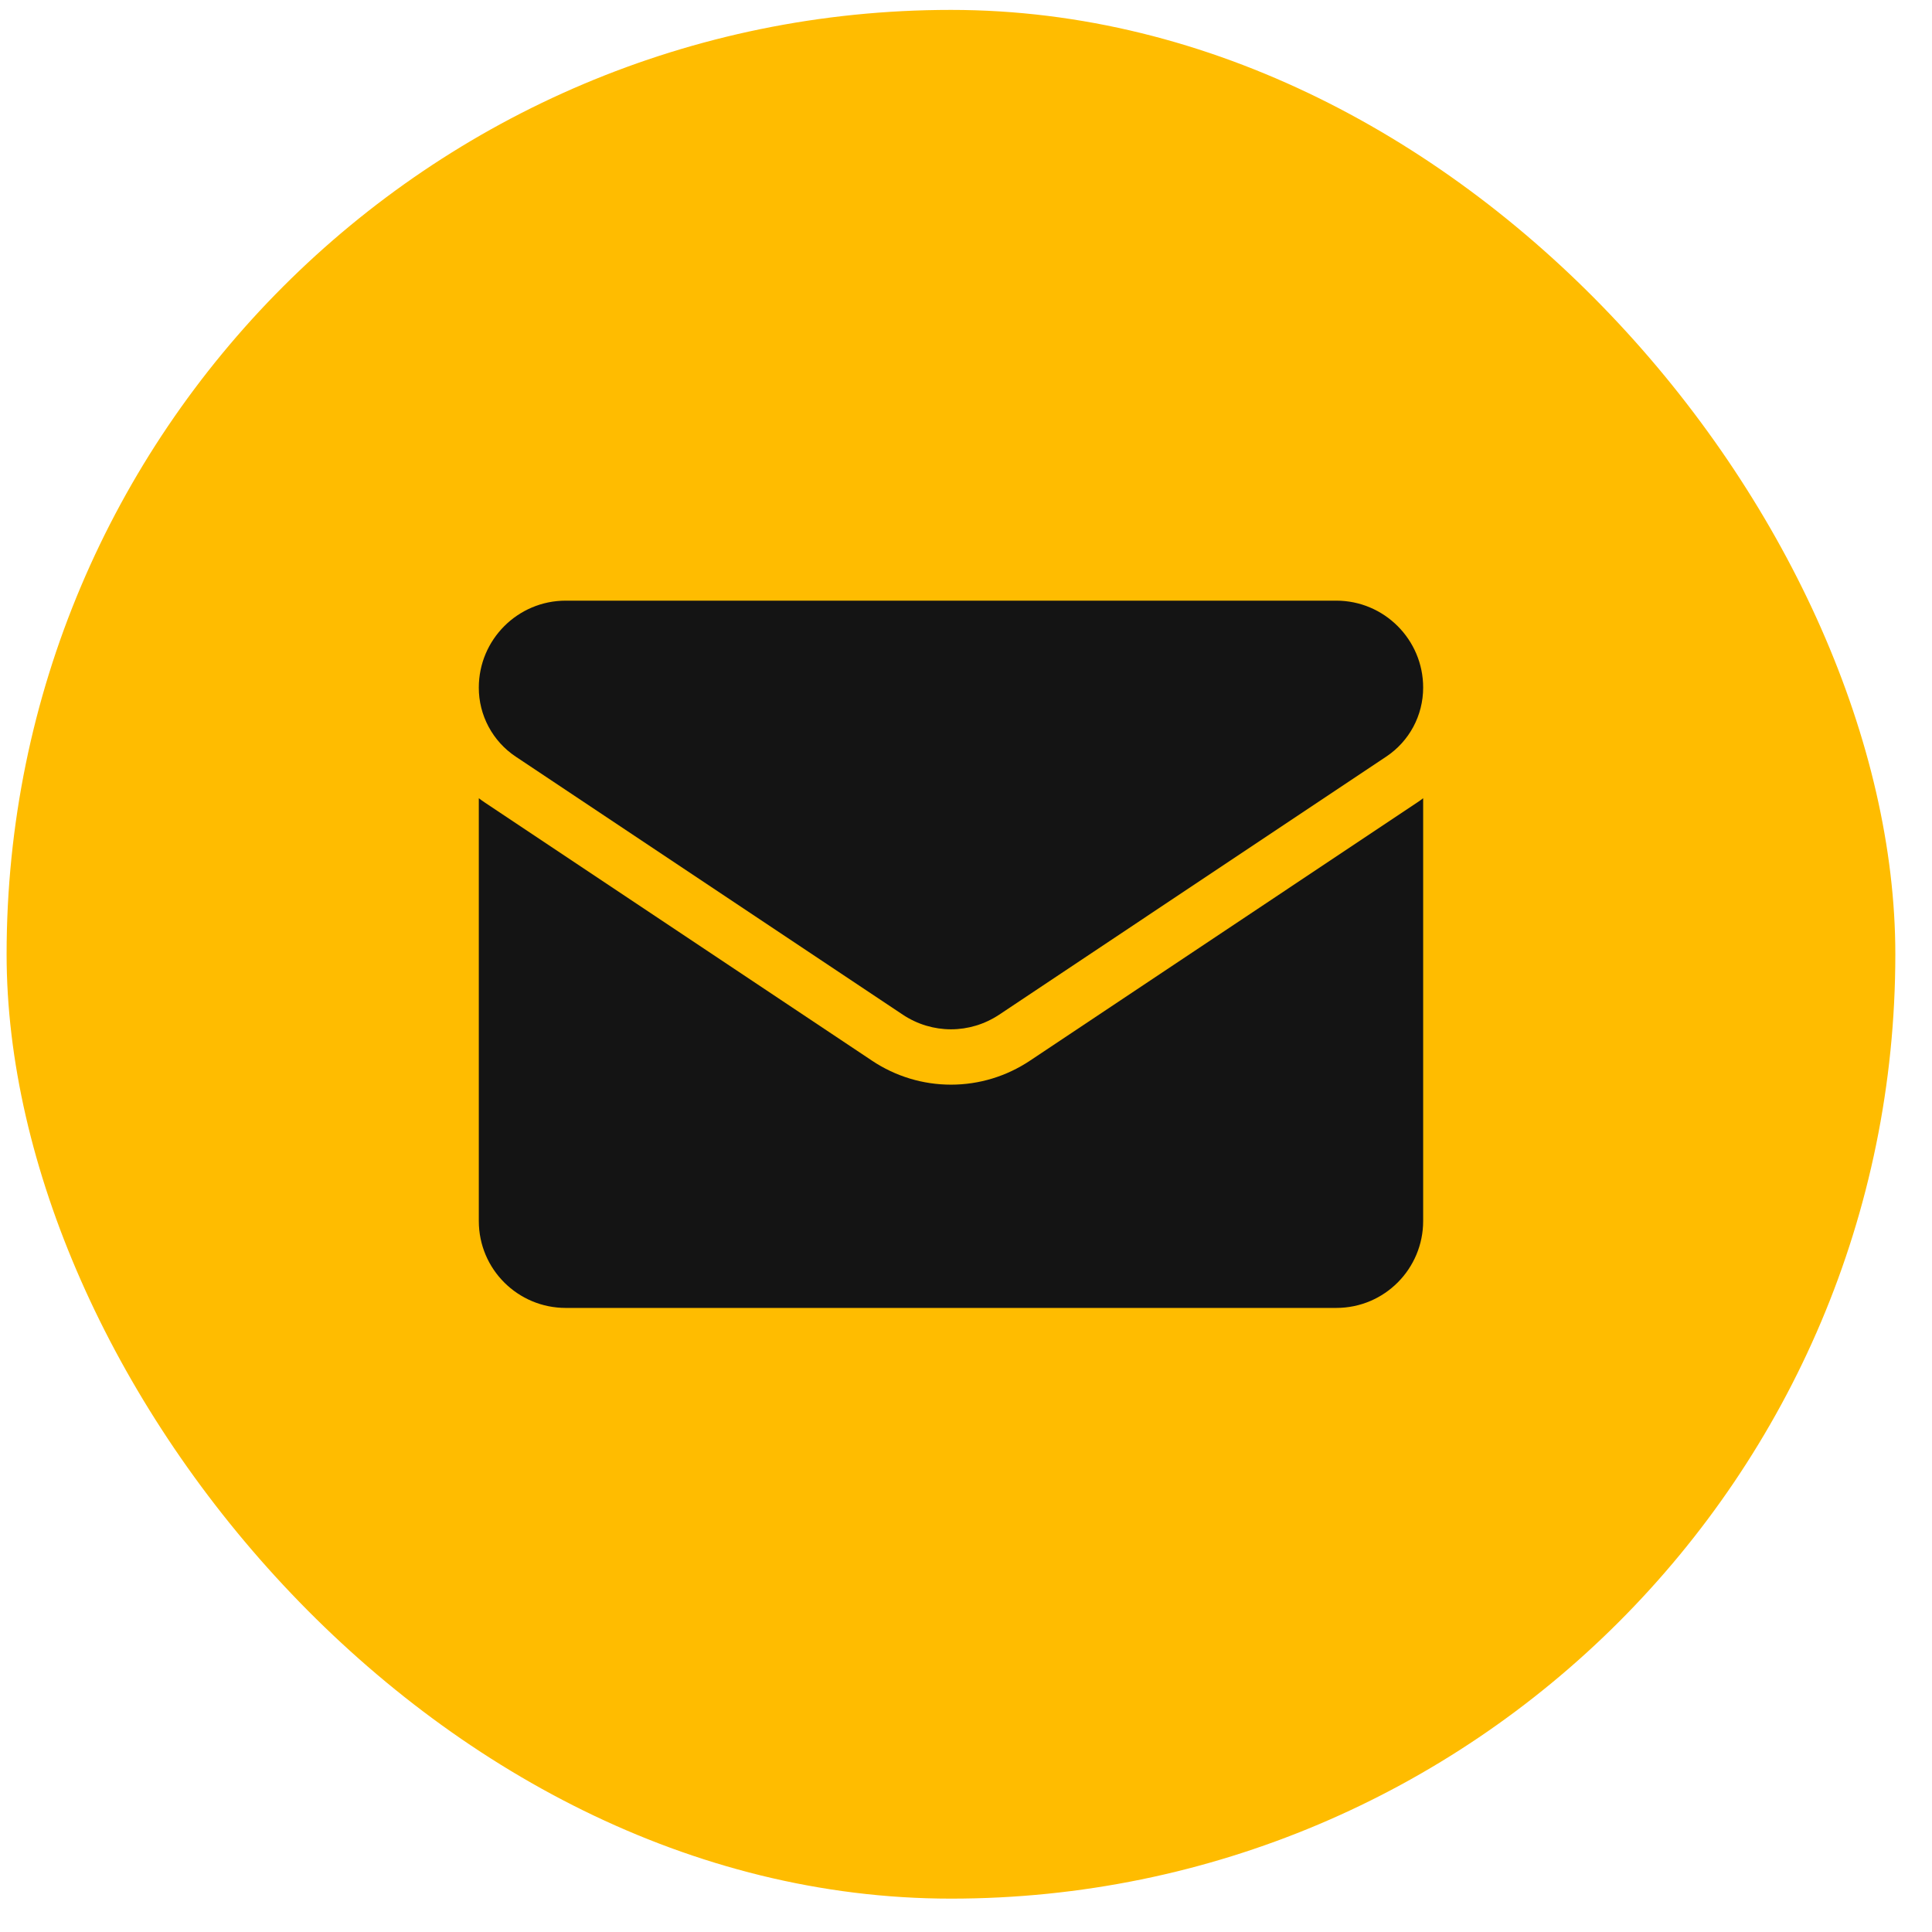 <svg width="48" height="48" viewBox="0 0 48 48" fill="none" xmlns="http://www.w3.org/2000/svg">
<rect x="0.164" y="0.246" width="46.925" height="46.925" rx="23.463" fill="#FFBC00"/>
<g clip-path="url(#clip0_2089_4648)">
<path d="M25.588 26.353C25.004 26.742 24.326 26.948 23.627 26.948C22.928 26.948 22.25 26.742 21.666 26.353L12.052 19.943C11.999 19.907 11.947 19.871 11.896 19.832V30.335C11.896 31.54 12.873 32.495 14.055 32.495H33.198C34.403 32.495 35.358 31.518 35.358 30.335V19.832C35.307 19.871 35.255 19.908 35.202 19.943L25.588 26.353Z" fill="#141414"/>
<path d="M12.814 18.799L22.429 25.209C22.793 25.451 23.21 25.573 23.627 25.573C24.044 25.573 24.461 25.451 24.825 25.209L34.439 18.799C35.015 18.416 35.358 17.774 35.358 17.082C35.358 15.891 34.39 14.923 33.199 14.923H14.055C12.864 14.923 11.896 15.891 11.896 17.083C11.895 17.423 11.979 17.757 12.139 18.056C12.3 18.356 12.531 18.611 12.814 18.799Z" fill="#141414"/>
</g>
<defs>
<clipPath id="clip0_2089_4648">
<rect width="23.463" height="23.463" fill="white" transform="translate(11.896 11.977)"/>
</clipPath>
</defs>
</svg>
